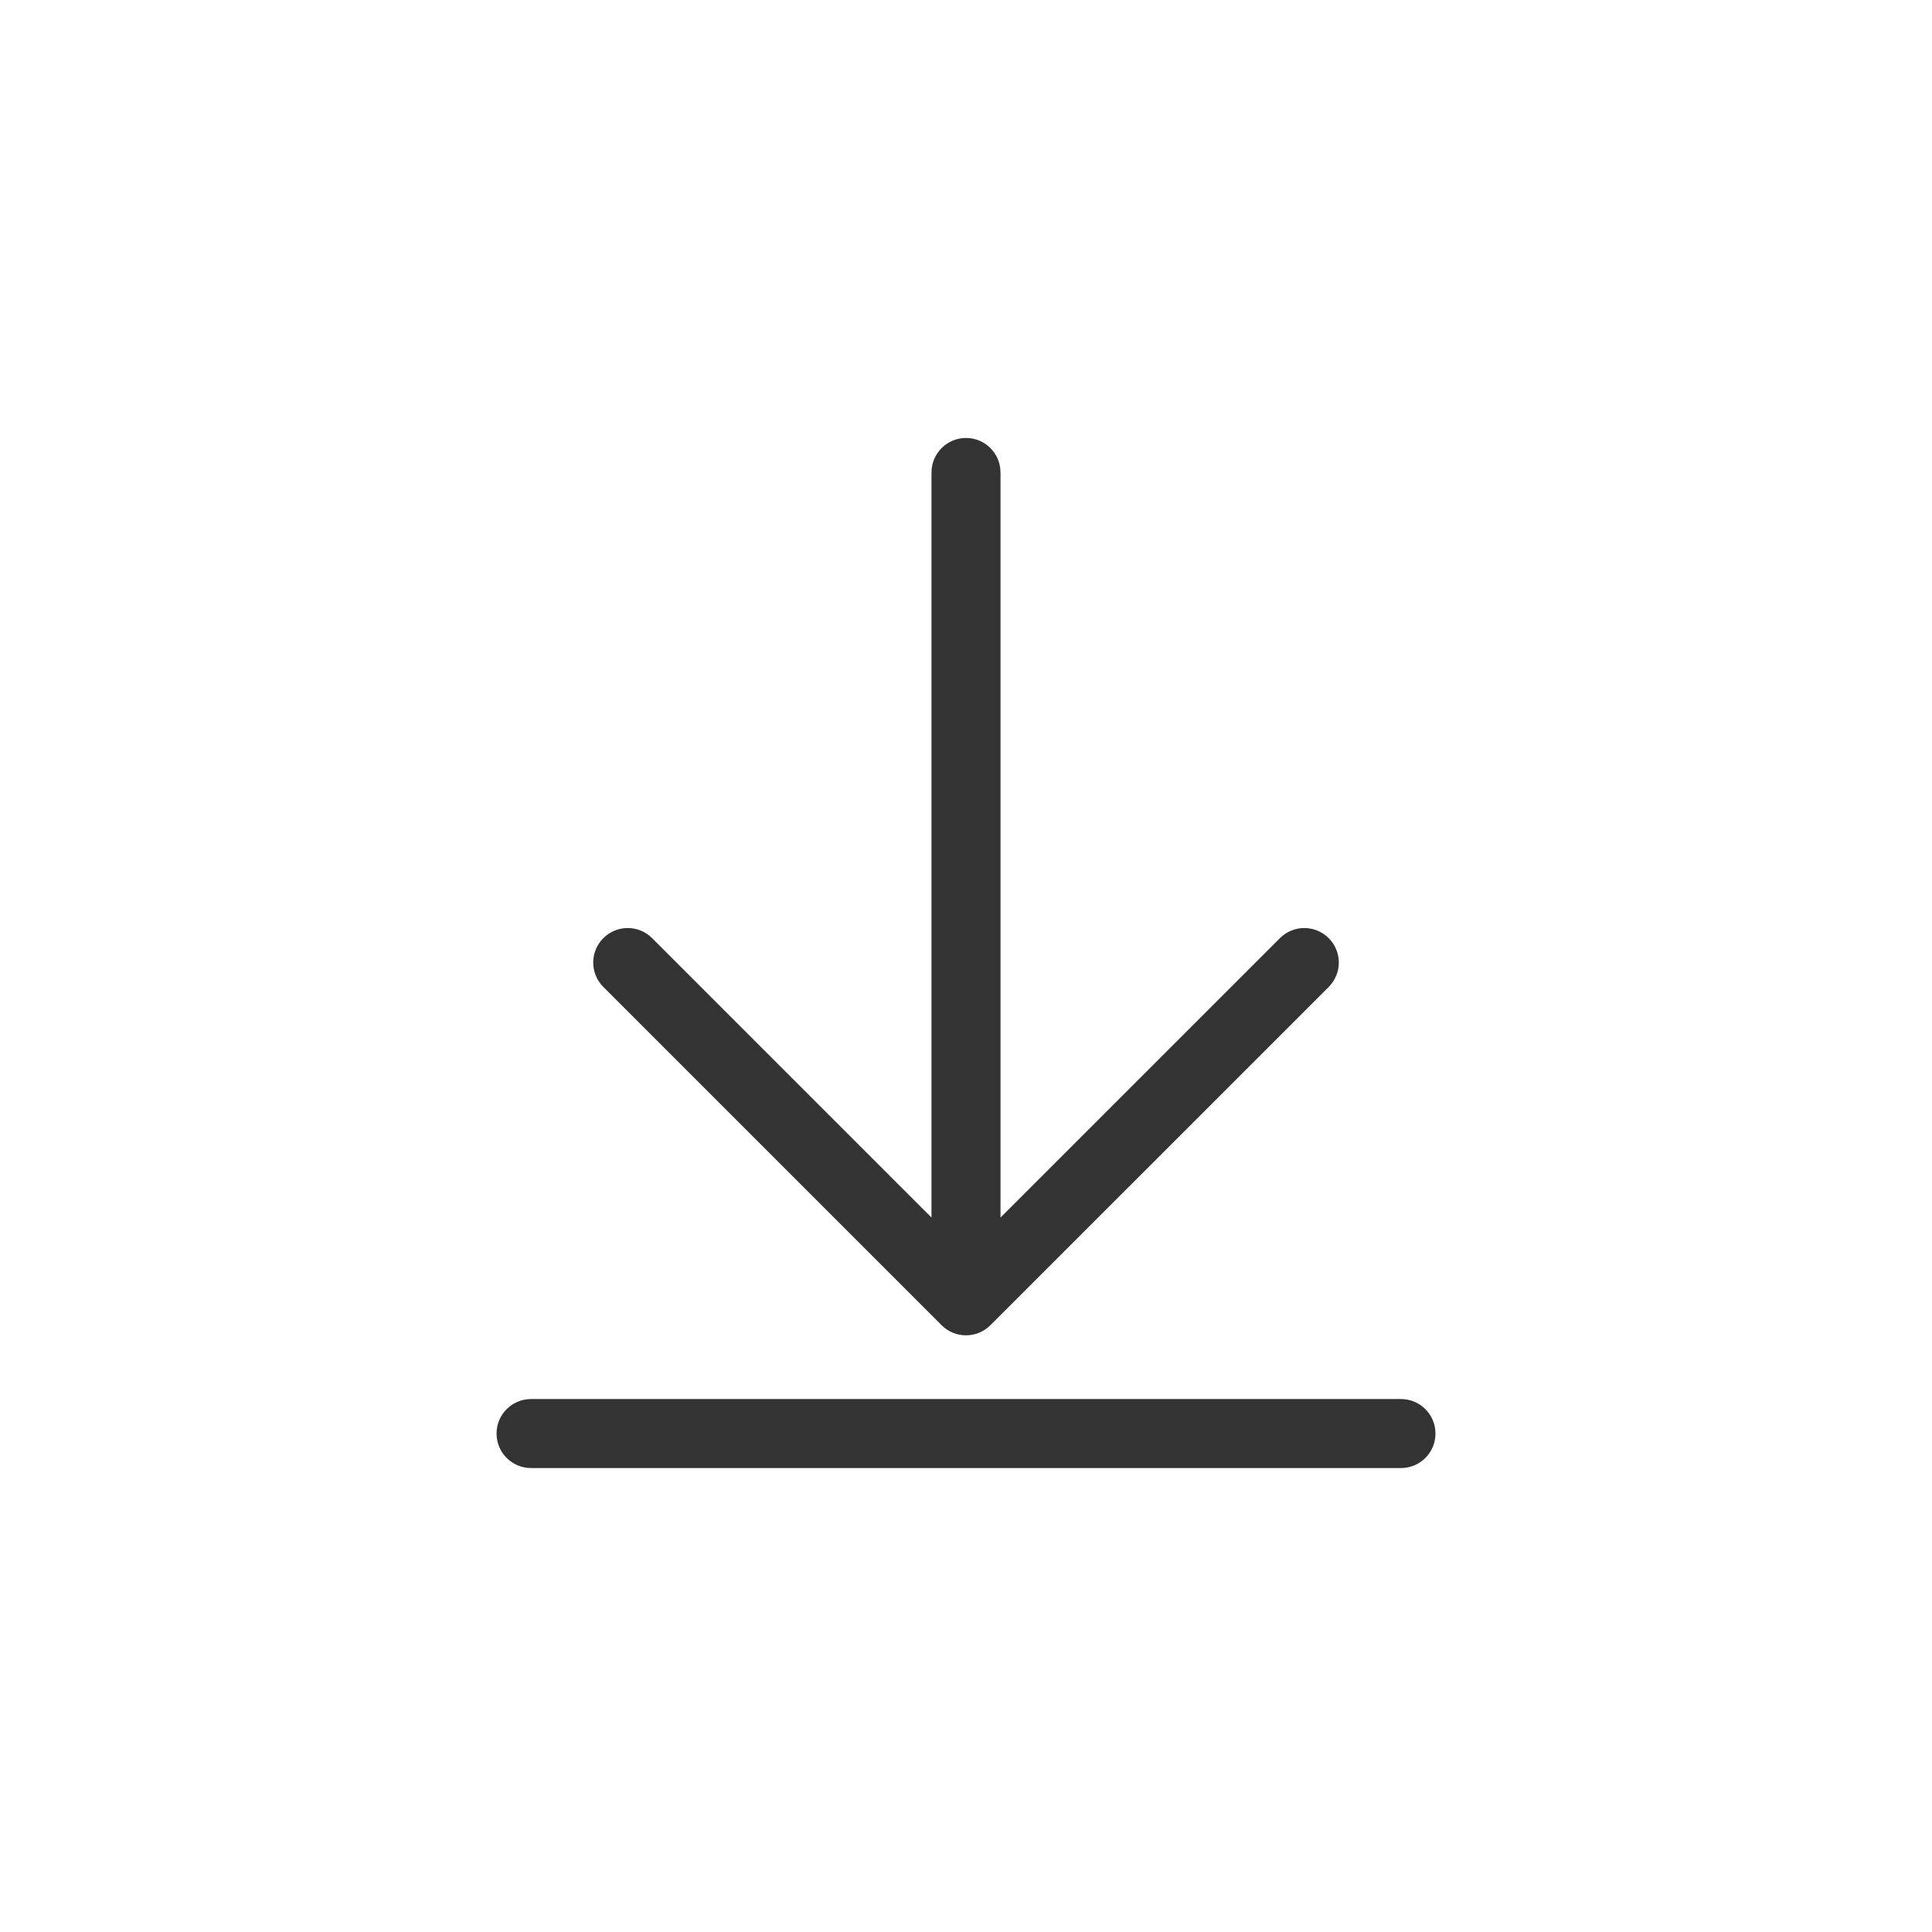 <?xml version="1.0" encoding="UTF-8"?>
<svg id="_レイヤー_2" data-name="レイヤー 2" xmlns="http://www.w3.org/2000/svg" viewBox="0 0 56 56">
  <defs>
    <style>
      .cls-1 {
        fill: none;
      }

      .cls-2 {
        fill: #333;
      }
    </style>
  </defs>
  <g id="main_アウトライン">
    <g>
      <rect class="cls-1" width="56" height="56"/>
      <g>
        <path class="cls-2" d="M40.607,40.552H15.393c-.553,0-1,.447-1,1s.447,1,1,1h25.215c.553,0,1-.447,1-1s-.447-1-1-1Z"/>
        <path class="cls-2" d="M27.293,38.412c.195.195.451.293.707.293s.512-.098.707-.293l9.806-9.805c.391-.391.391-1.023,0-1.414s-1.023-.391-1.414,0l-8.099,8.098V13.695c0-.553-.447-1-1-1s-1,.447-1,1v21.596l-8.098-8.098c-.391-.391-1.023-.391-1.414,0s-.391,1.023,0,1.414l9.805,9.805Z"/>
      </g>
    </g>
  </g>
</svg>
